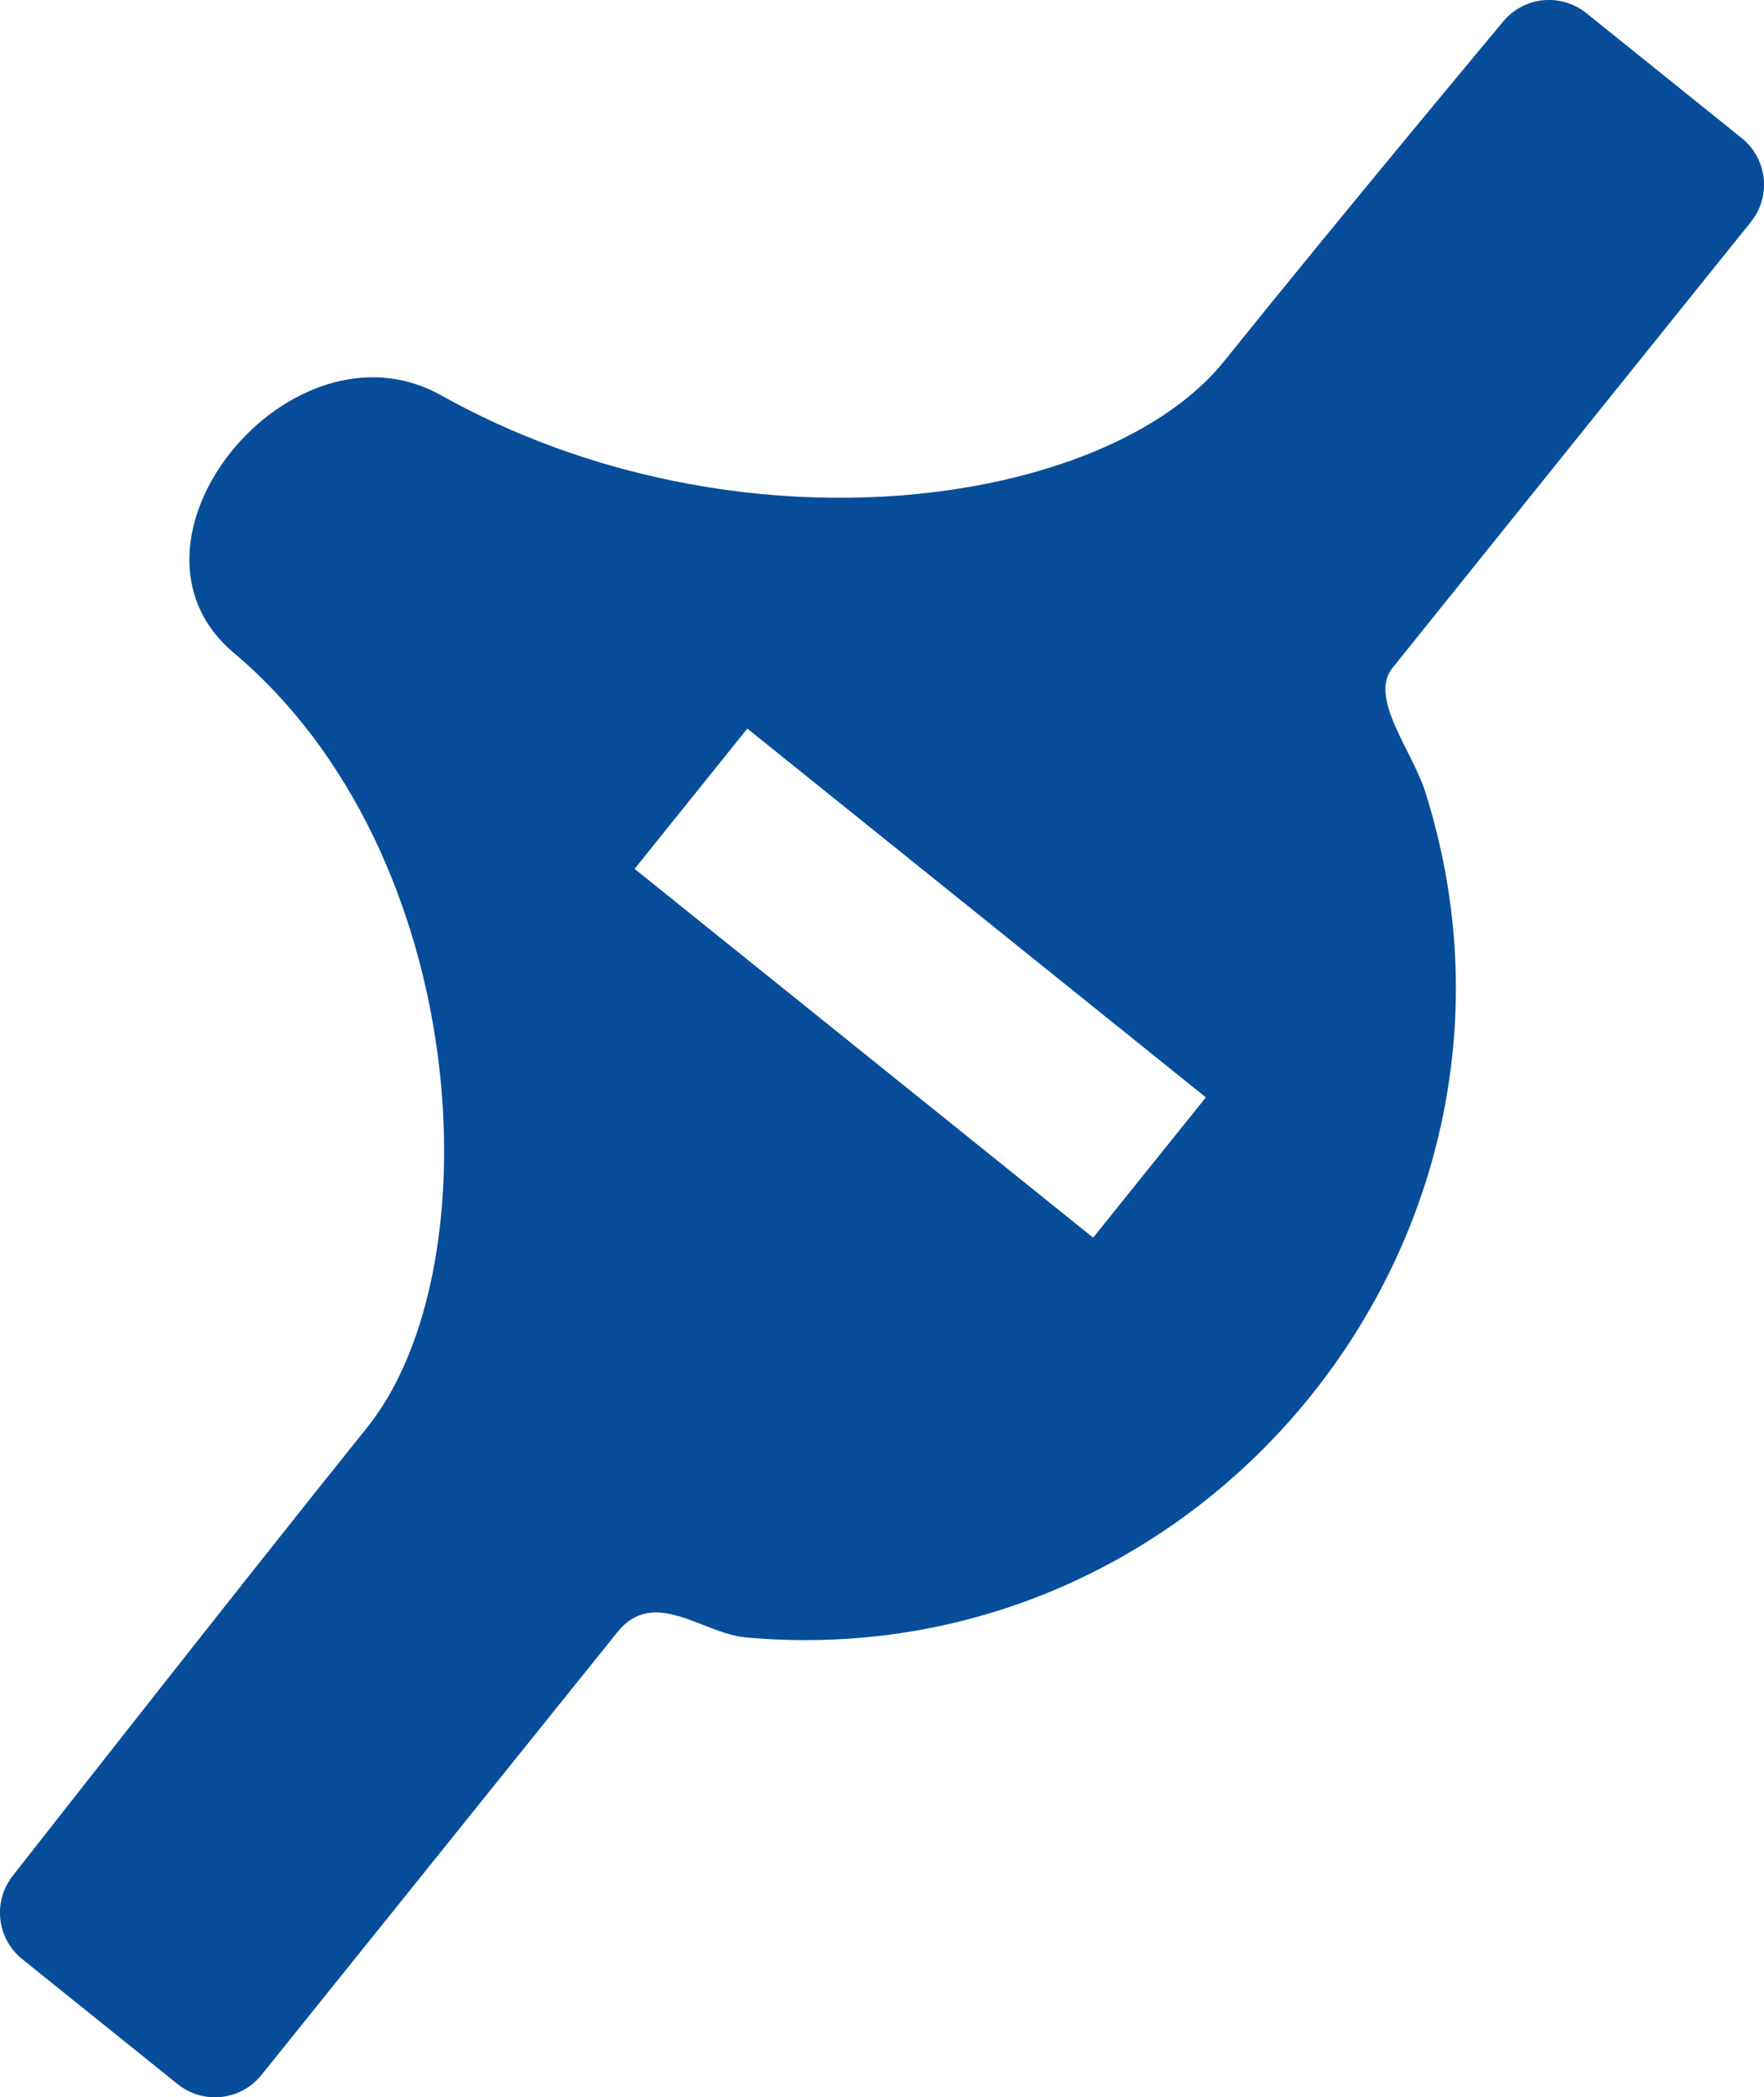 <?xml version="1.0" encoding="UTF-8"?>
<svg width="20" height="23.771" xmlns="http://www.w3.org/2000/svg" viewBox="0 0 20 23.771">
  <defs>
    <style>
      .cls-1 {
        fill: #074d9a;
      }
    </style>
  </defs>
  <g id="_レイヤー_1-2" data-name="レイヤー 1">
    <path class="cls-1" d="M16.16,8.977c-.148-.469-.645-1.068-.372-1.407l4.063-5.054c.234-.291.188-.716-.103-.95l-1.762-1.417c-.291-.234-.716-.188-.95.103,0,0-1.824,2.184-3.157,3.842-1.333,1.658-5.503,2.272-8.879.386-1.702-.951-3.842,1.664-2.35,2.919,2.714,2.284,2.955,6.987,1.513,8.78S.149,21.255.149,21.255c-.234.291-.188.716.103.95l1.762,1.417c.291.234.716.188.95-.103l4.037-5.021c.413-.513.964.017,1.454.061,5.227.472,9.288-4.579,7.705-9.582ZM12.394,14.028l-5.199-4.18,1.278-1.59,5.199,4.18-1.278,1.59Z"/>
  </g>
</svg>